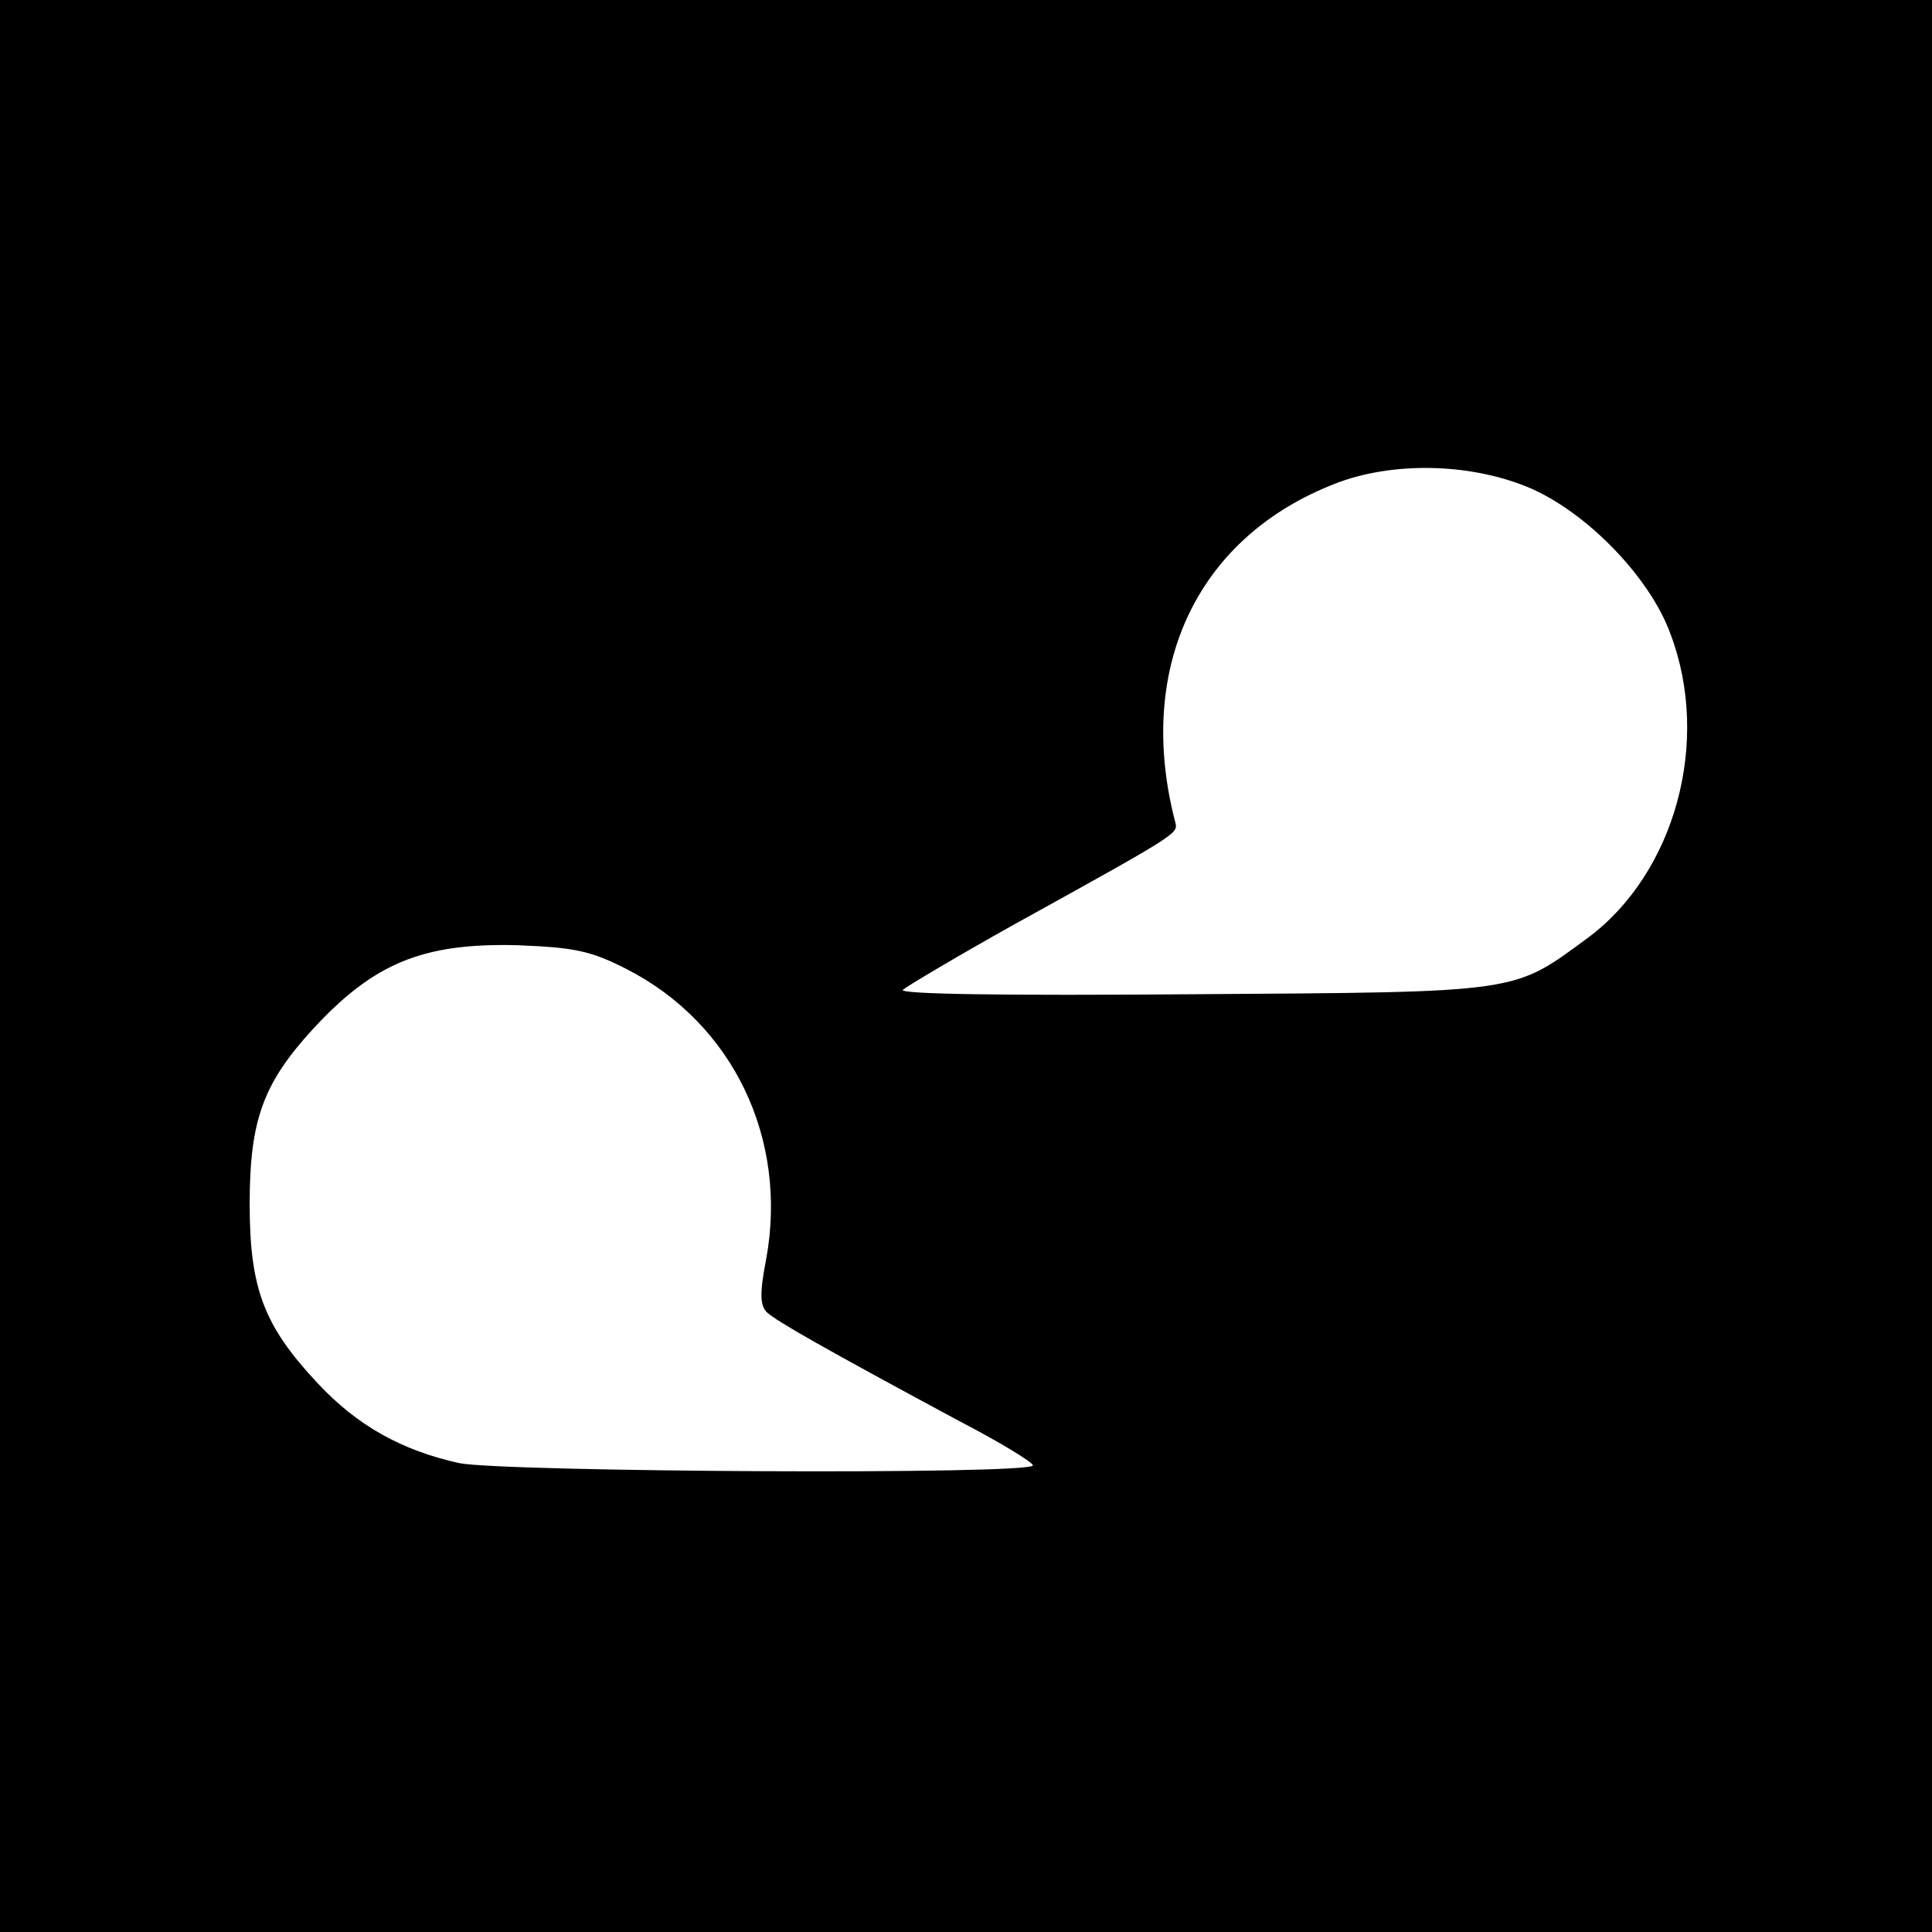 <?xml version="1.0" standalone="no"?>
<!DOCTYPE svg PUBLIC "-//W3C//DTD SVG 20010904//EN"
 "http://www.w3.org/TR/2001/REC-SVG-20010904/DTD/svg10.dtd">
<svg version="1.0" xmlns="http://www.w3.org/2000/svg"
 width="260pt" height="260pt" viewBox="0 0 260 260"
 preserveAspectRatio="xMidYMid meet">
<g transform="translate(0,260) scale(0.1,-0.1)"
fill="#000000" stroke="none">
<path d="M0 1300 l0 -1300 1300 0 1300 0 0 1300 0 1300 -1300 0 -1300 0 0
-1300z m2047 648 c80 -29 172 -121 201 -201 55 -145 6 -322 -111 -409 -102
-75 -88 -73 -532 -76 -253 -2 -396 0 -390 6 6 5 73 45 150 88 217 120 220 122
217 136 -54 205 26 380 207 454 75 32 178 32 258 2z m-1204 -652 c143 -73 218
-228 188 -391 -9 -46 -8 -62 1 -71 13 -12 76 -48 260 -147 54 -28 98 -55 98
-59 0 -13 -712 -9 -772 3 -77 17 -137 50 -191 108 -72 77 -91 127 -91 241 0
112 18 162 85 235 82 89 148 116 274 113 77 -3 99 -7 148 -32z"/>
</g>
</svg>
